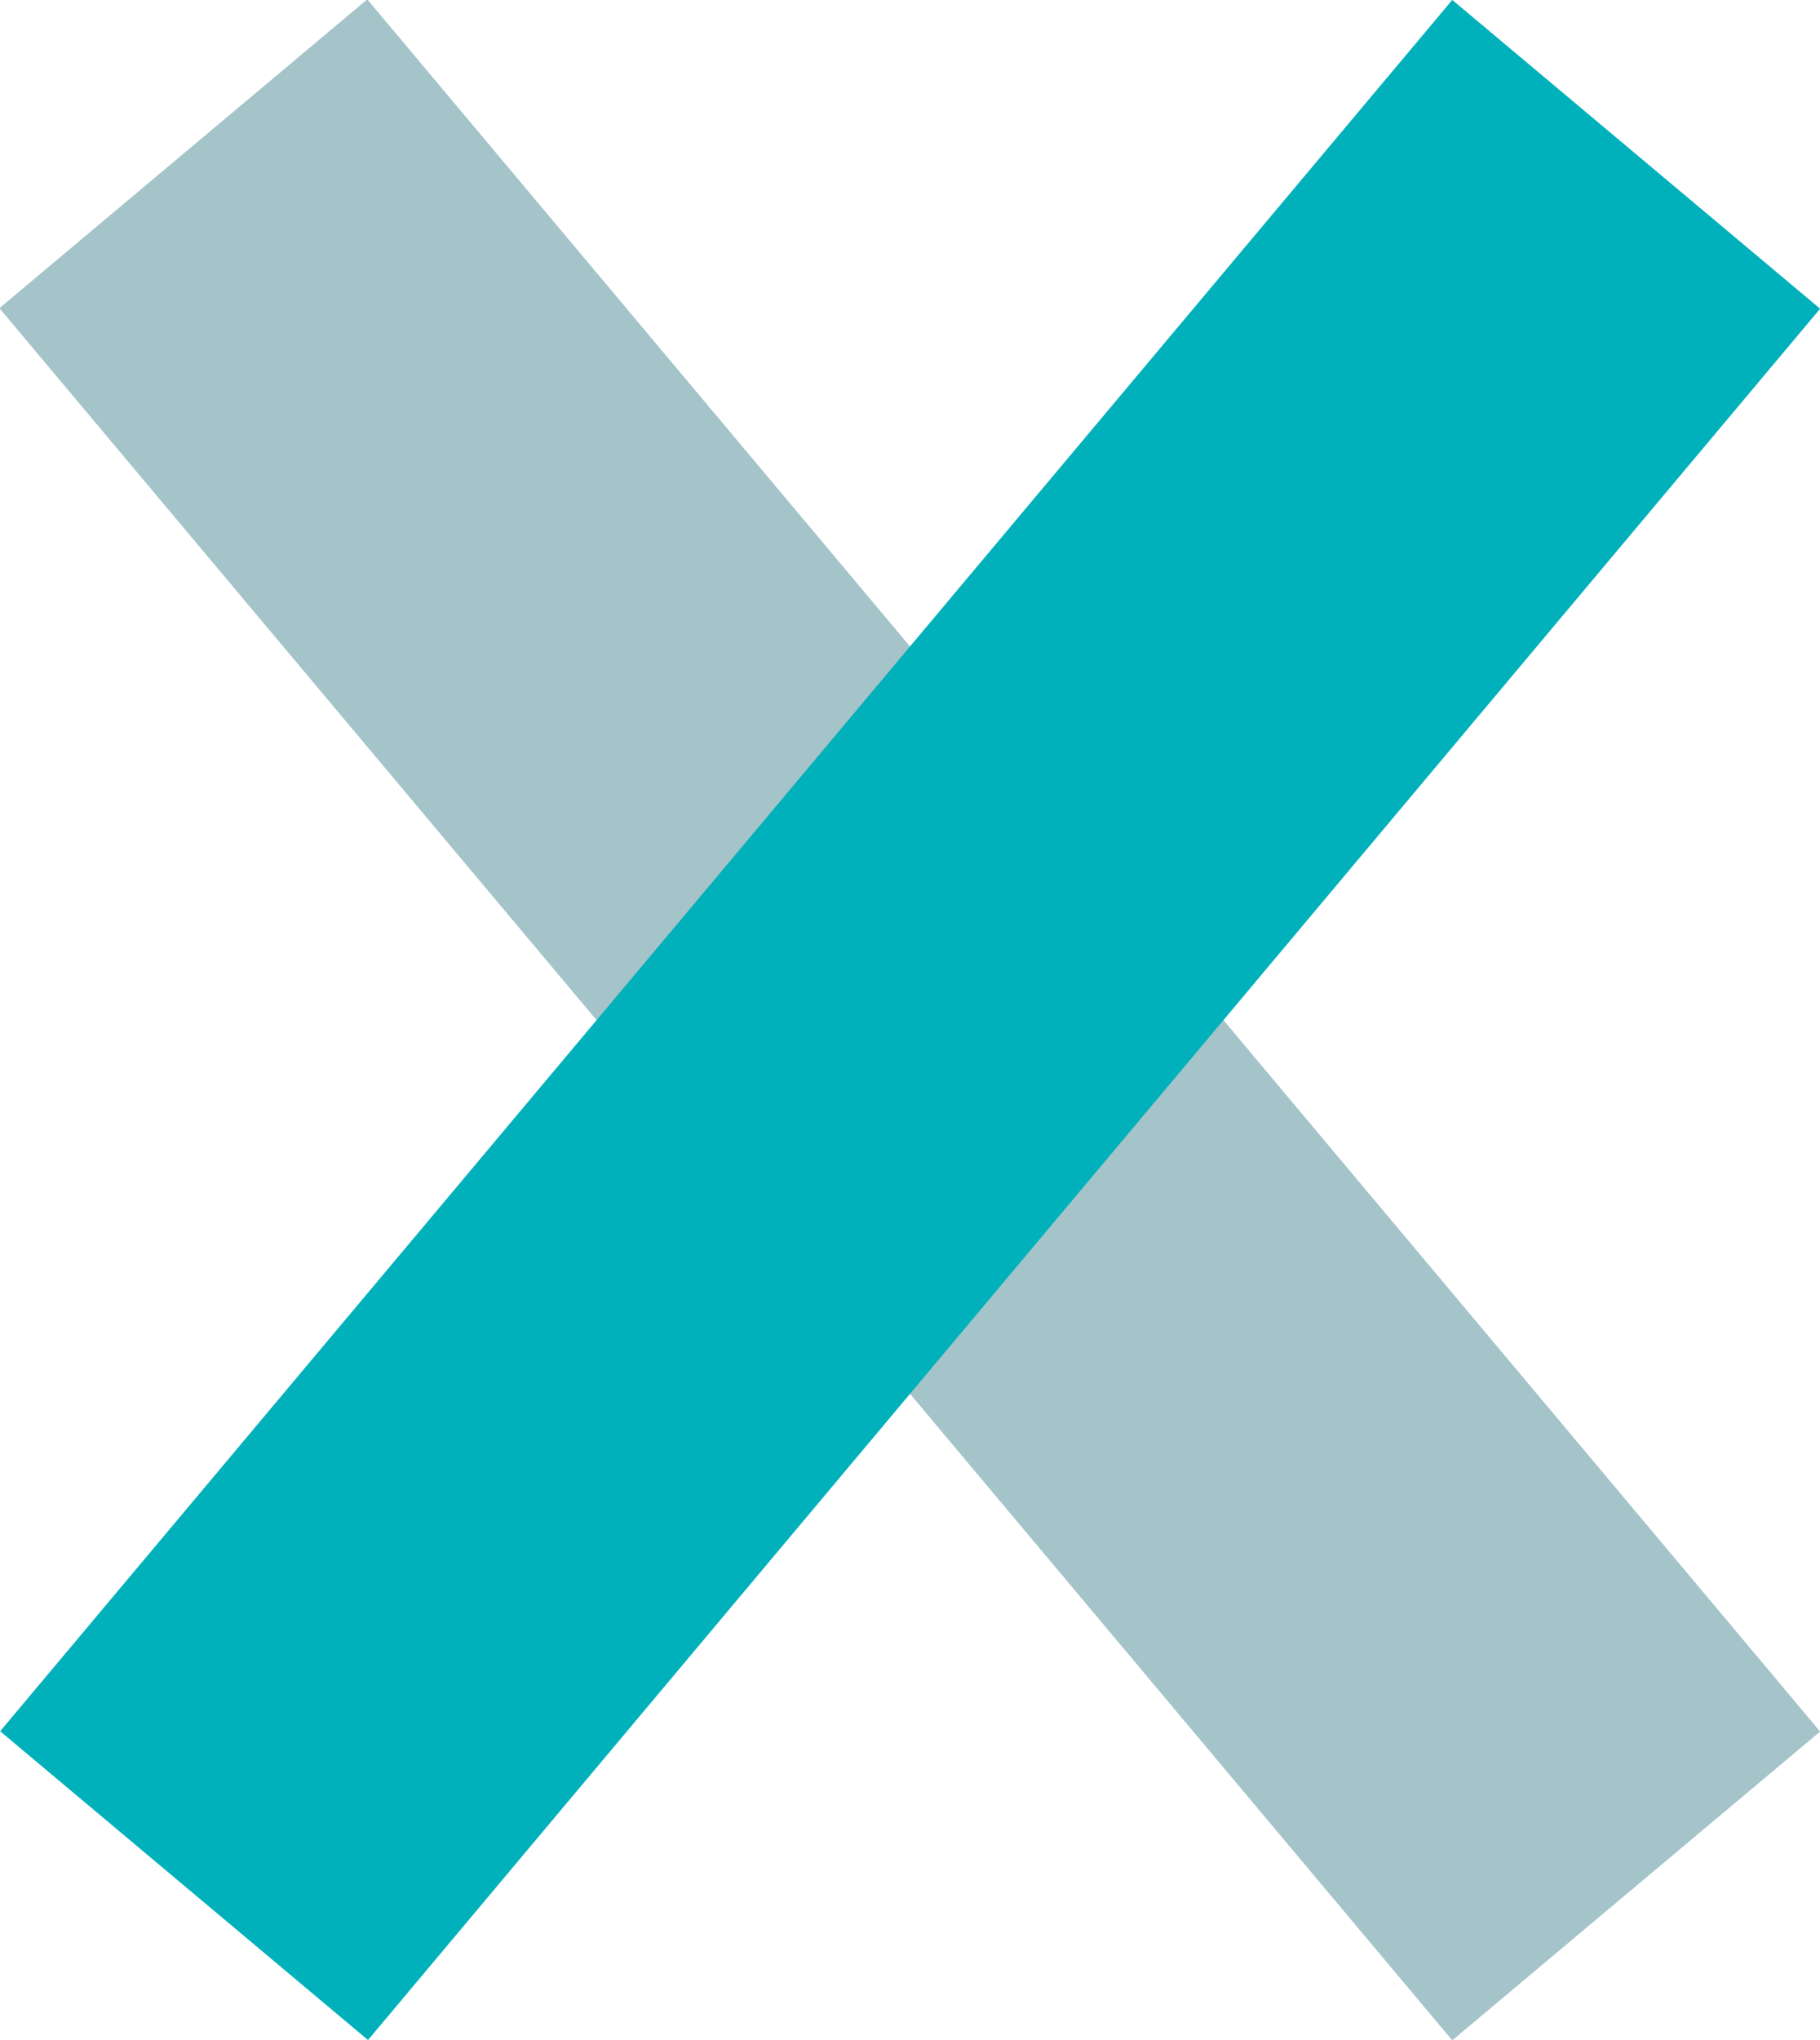 <?xml version="1.0" encoding="UTF-8"?>
<svg id="Ebene_1" data-name="Ebene 1" xmlns="http://www.w3.org/2000/svg" version="1.1" viewBox="0 0 323.3 362.2">
  <defs>
    <style>
      .cls-1 {
        fill: #00b1bb;
      }

      .cls-1, .cls-2 {
        stroke-width: 0px;
      }

      .cls-2 {
        fill: #a4c4c9;
      }
    </style>
  </defs>
  <rect class="cls-2" x="119" y="-19.7" width="85.3" height="401.5" transform="translate(-78.6 146.3) rotate(-40)"/>
  <rect class="cls-1" x="-39" y="138.5" width="401.3" height="85.3" transform="translate(-81 188.5) rotate(-50)"/>
</svg>